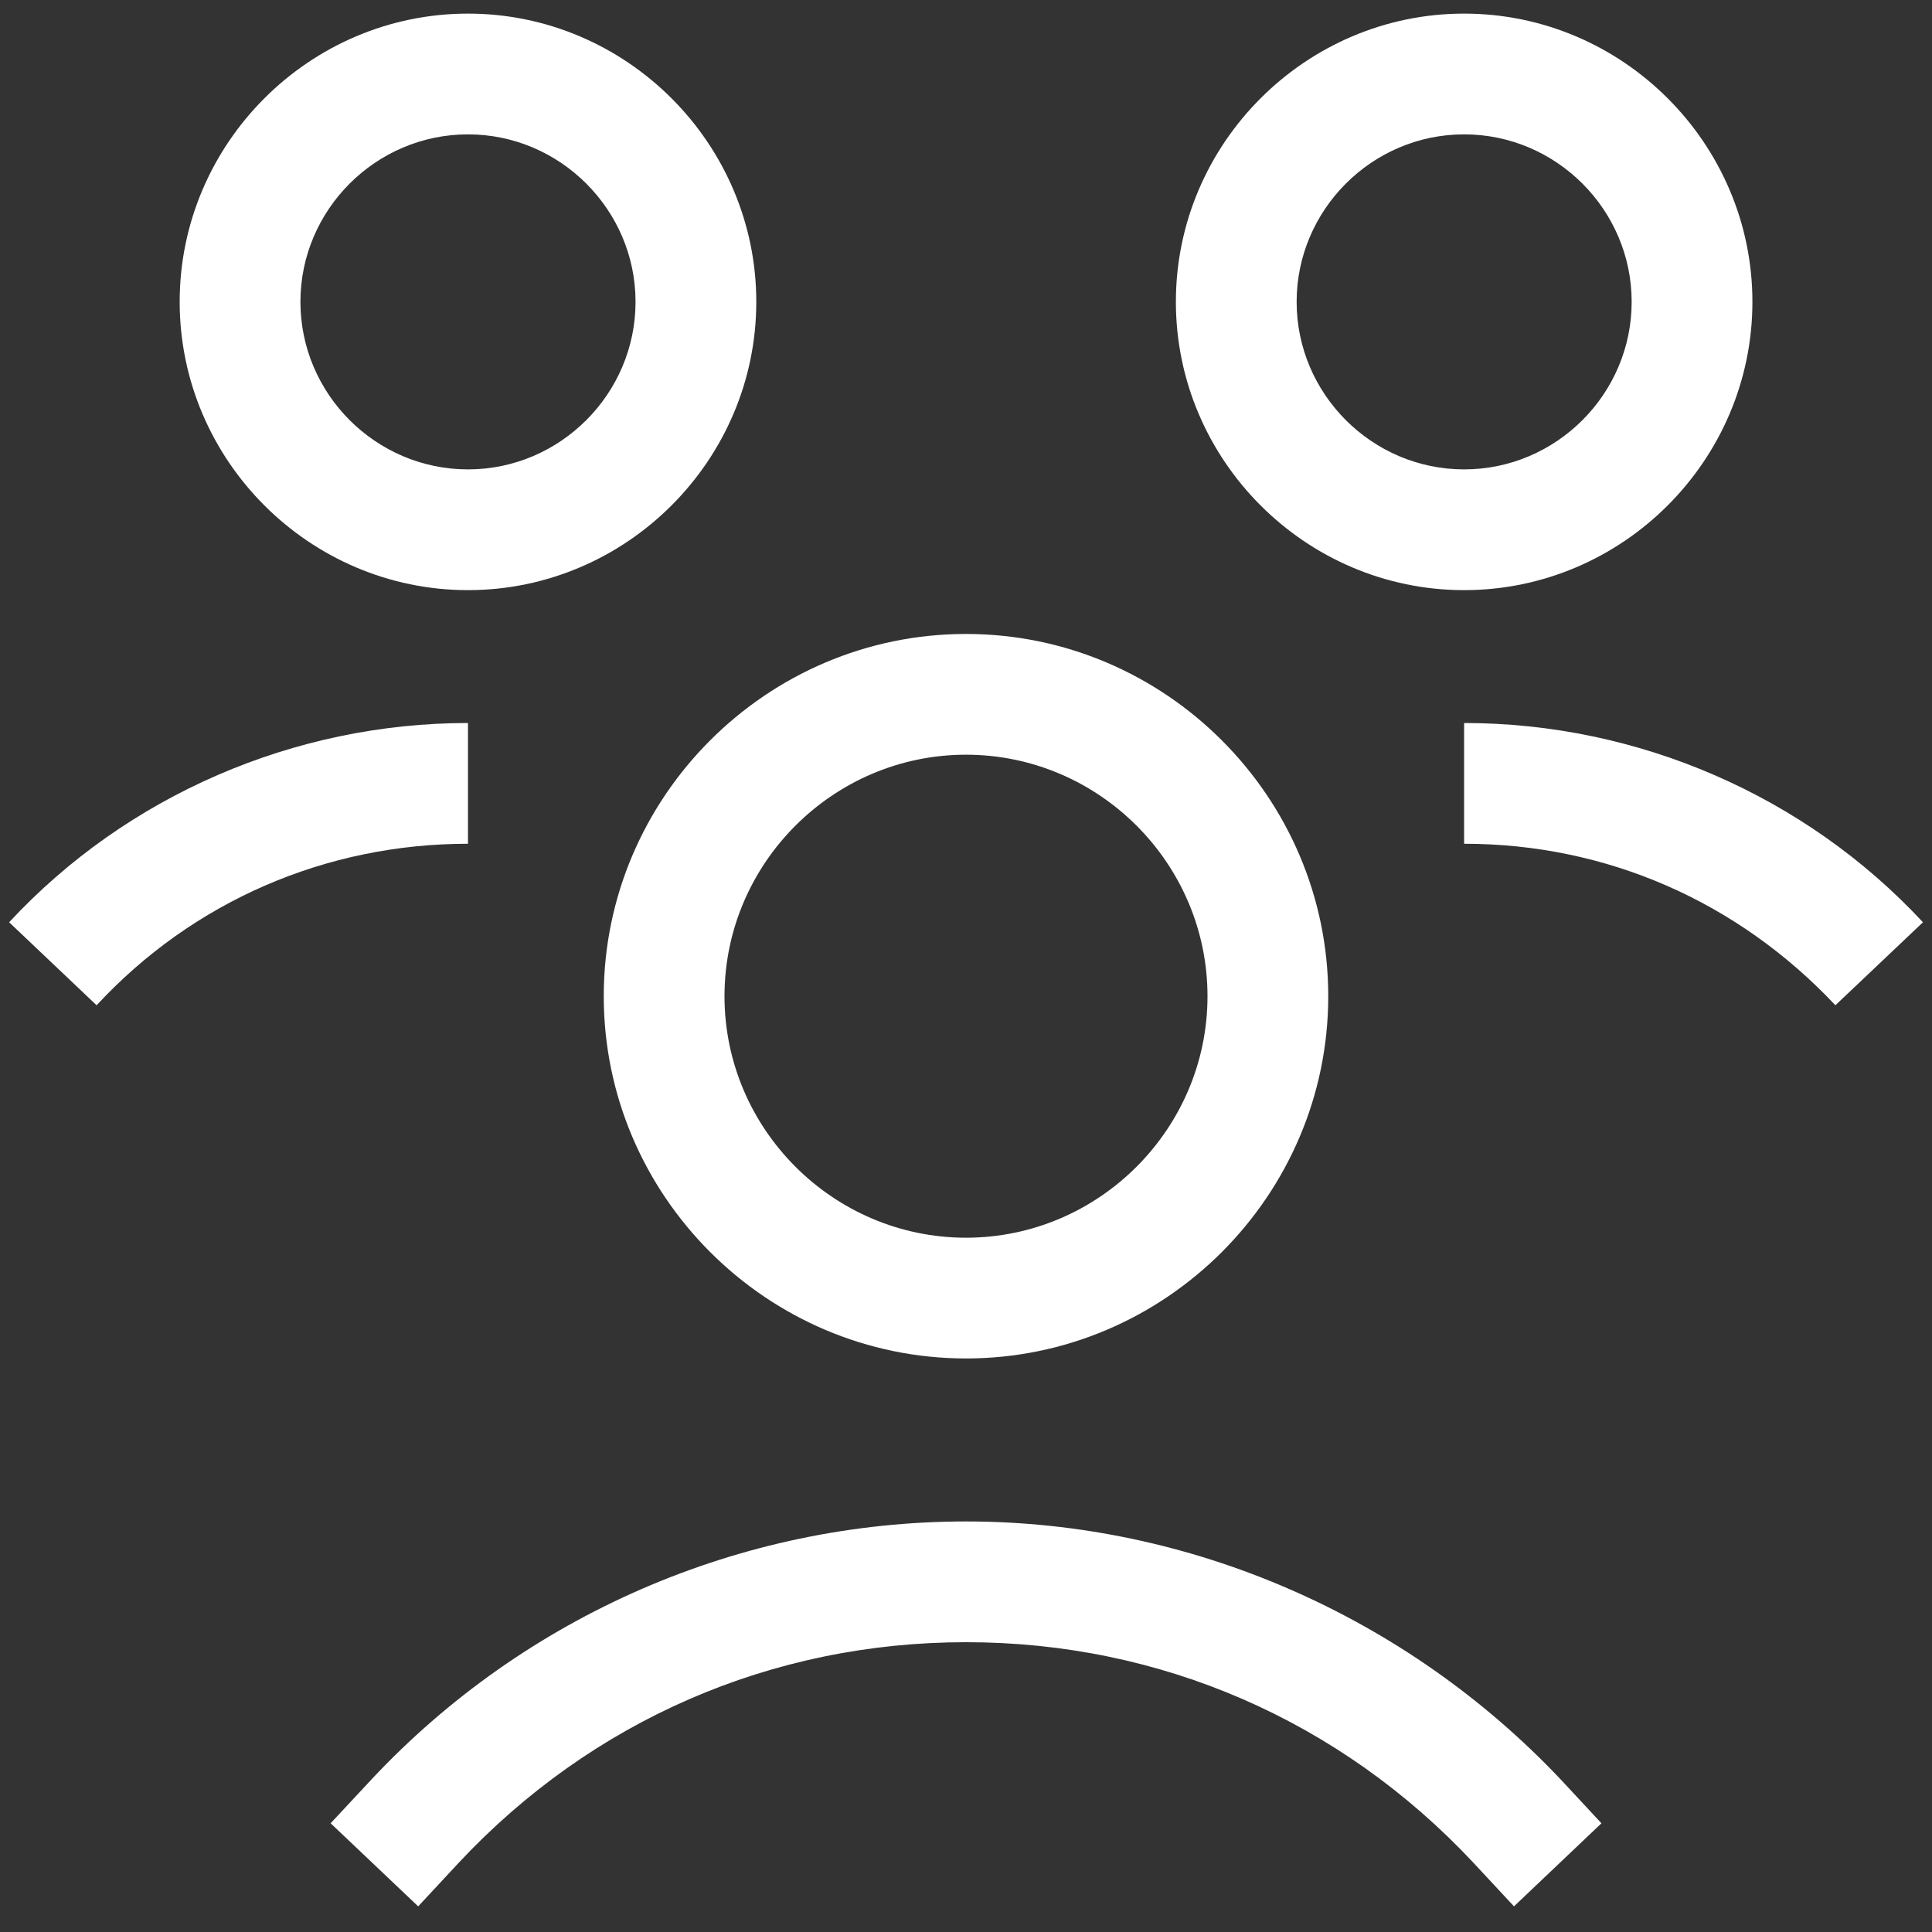 <svg width="22" height="22" viewBox="0 0 22 22" fill="none" xmlns="http://www.w3.org/2000/svg">
<rect x="0" y="0" width="22" height="22" fill="#333333" stroke="none"/>
<g clip-path="url(#clip0_120_8980)">
<path d="M11 7.219C8.731 7.219 6.875 9.075 6.875 11.344C6.875 13.613 8.731 15.469 11 15.469C13.269 15.469 15.125 13.613 15.125 11.344C15.125 9.075 13.269 7.219 11 7.219ZM11 14.094C9.488 14.094 8.25 12.856 8.25 11.344C8.25 9.831 9.488 8.594 11 8.594C12.512 8.594 13.75 9.831 13.75 11.344C13.75 12.856 12.512 14.094 11 14.094Z" fill="white"/>
<path d="M11.001 17.325C8.44 17.325 5.982 18.391 4.229 20.264L3.765 20.762L4.762 21.708L5.226 21.209C6.738 19.594 8.783 18.7 11.001 18.7C13.218 18.7 15.263 19.594 16.776 21.209L17.24 21.708L18.236 20.762L17.773 20.264C16.019 18.408 13.562 17.325 11.001 17.325Z" fill="white"/>
<path d="M16.672 8.233V9.608C18.288 9.608 19.783 10.261 20.9 11.447L21.897 10.502C20.556 9.058 18.648 8.233 16.672 8.233Z" fill="white"/>
<path d="M19.955 3.437C19.955 1.633 18.477 0.155 16.672 0.155C14.868 0.155 13.39 1.633 13.39 3.437C13.39 5.242 14.868 6.72 16.672 6.72C18.477 6.72 19.955 5.242 19.955 3.437ZM14.765 3.437C14.765 2.389 15.624 1.53 16.672 1.53C17.721 1.53 18.58 2.389 18.58 3.437C18.58 4.486 17.721 5.345 16.672 5.345C15.624 5.345 14.765 4.486 14.765 3.437Z" fill="white"/>
<path d="M5.329 8.233C3.352 8.233 1.444 9.058 0.104 10.502L1.1 11.447C2.2 10.261 3.713 9.608 5.329 9.608V8.233Z" fill="white"/>
<path d="M8.612 3.437C8.612 1.633 7.133 0.155 5.329 0.155C3.524 0.155 2.046 1.633 2.046 3.437C2.046 5.242 3.524 6.72 5.329 6.72C7.133 6.72 8.612 5.242 8.612 3.437ZM5.329 5.345C4.28 5.345 3.421 4.486 3.421 3.437C3.421 2.389 4.28 1.53 5.329 1.53C6.377 1.53 7.237 2.389 7.237 3.437C7.237 4.486 6.377 5.345 5.329 5.345Z" fill="white"/>
</g>
<defs>
<clipPath id="clip0_120_8980">
<rect width="22" height="22" fill="white"/>
</clipPath>
</defs>
</svg>